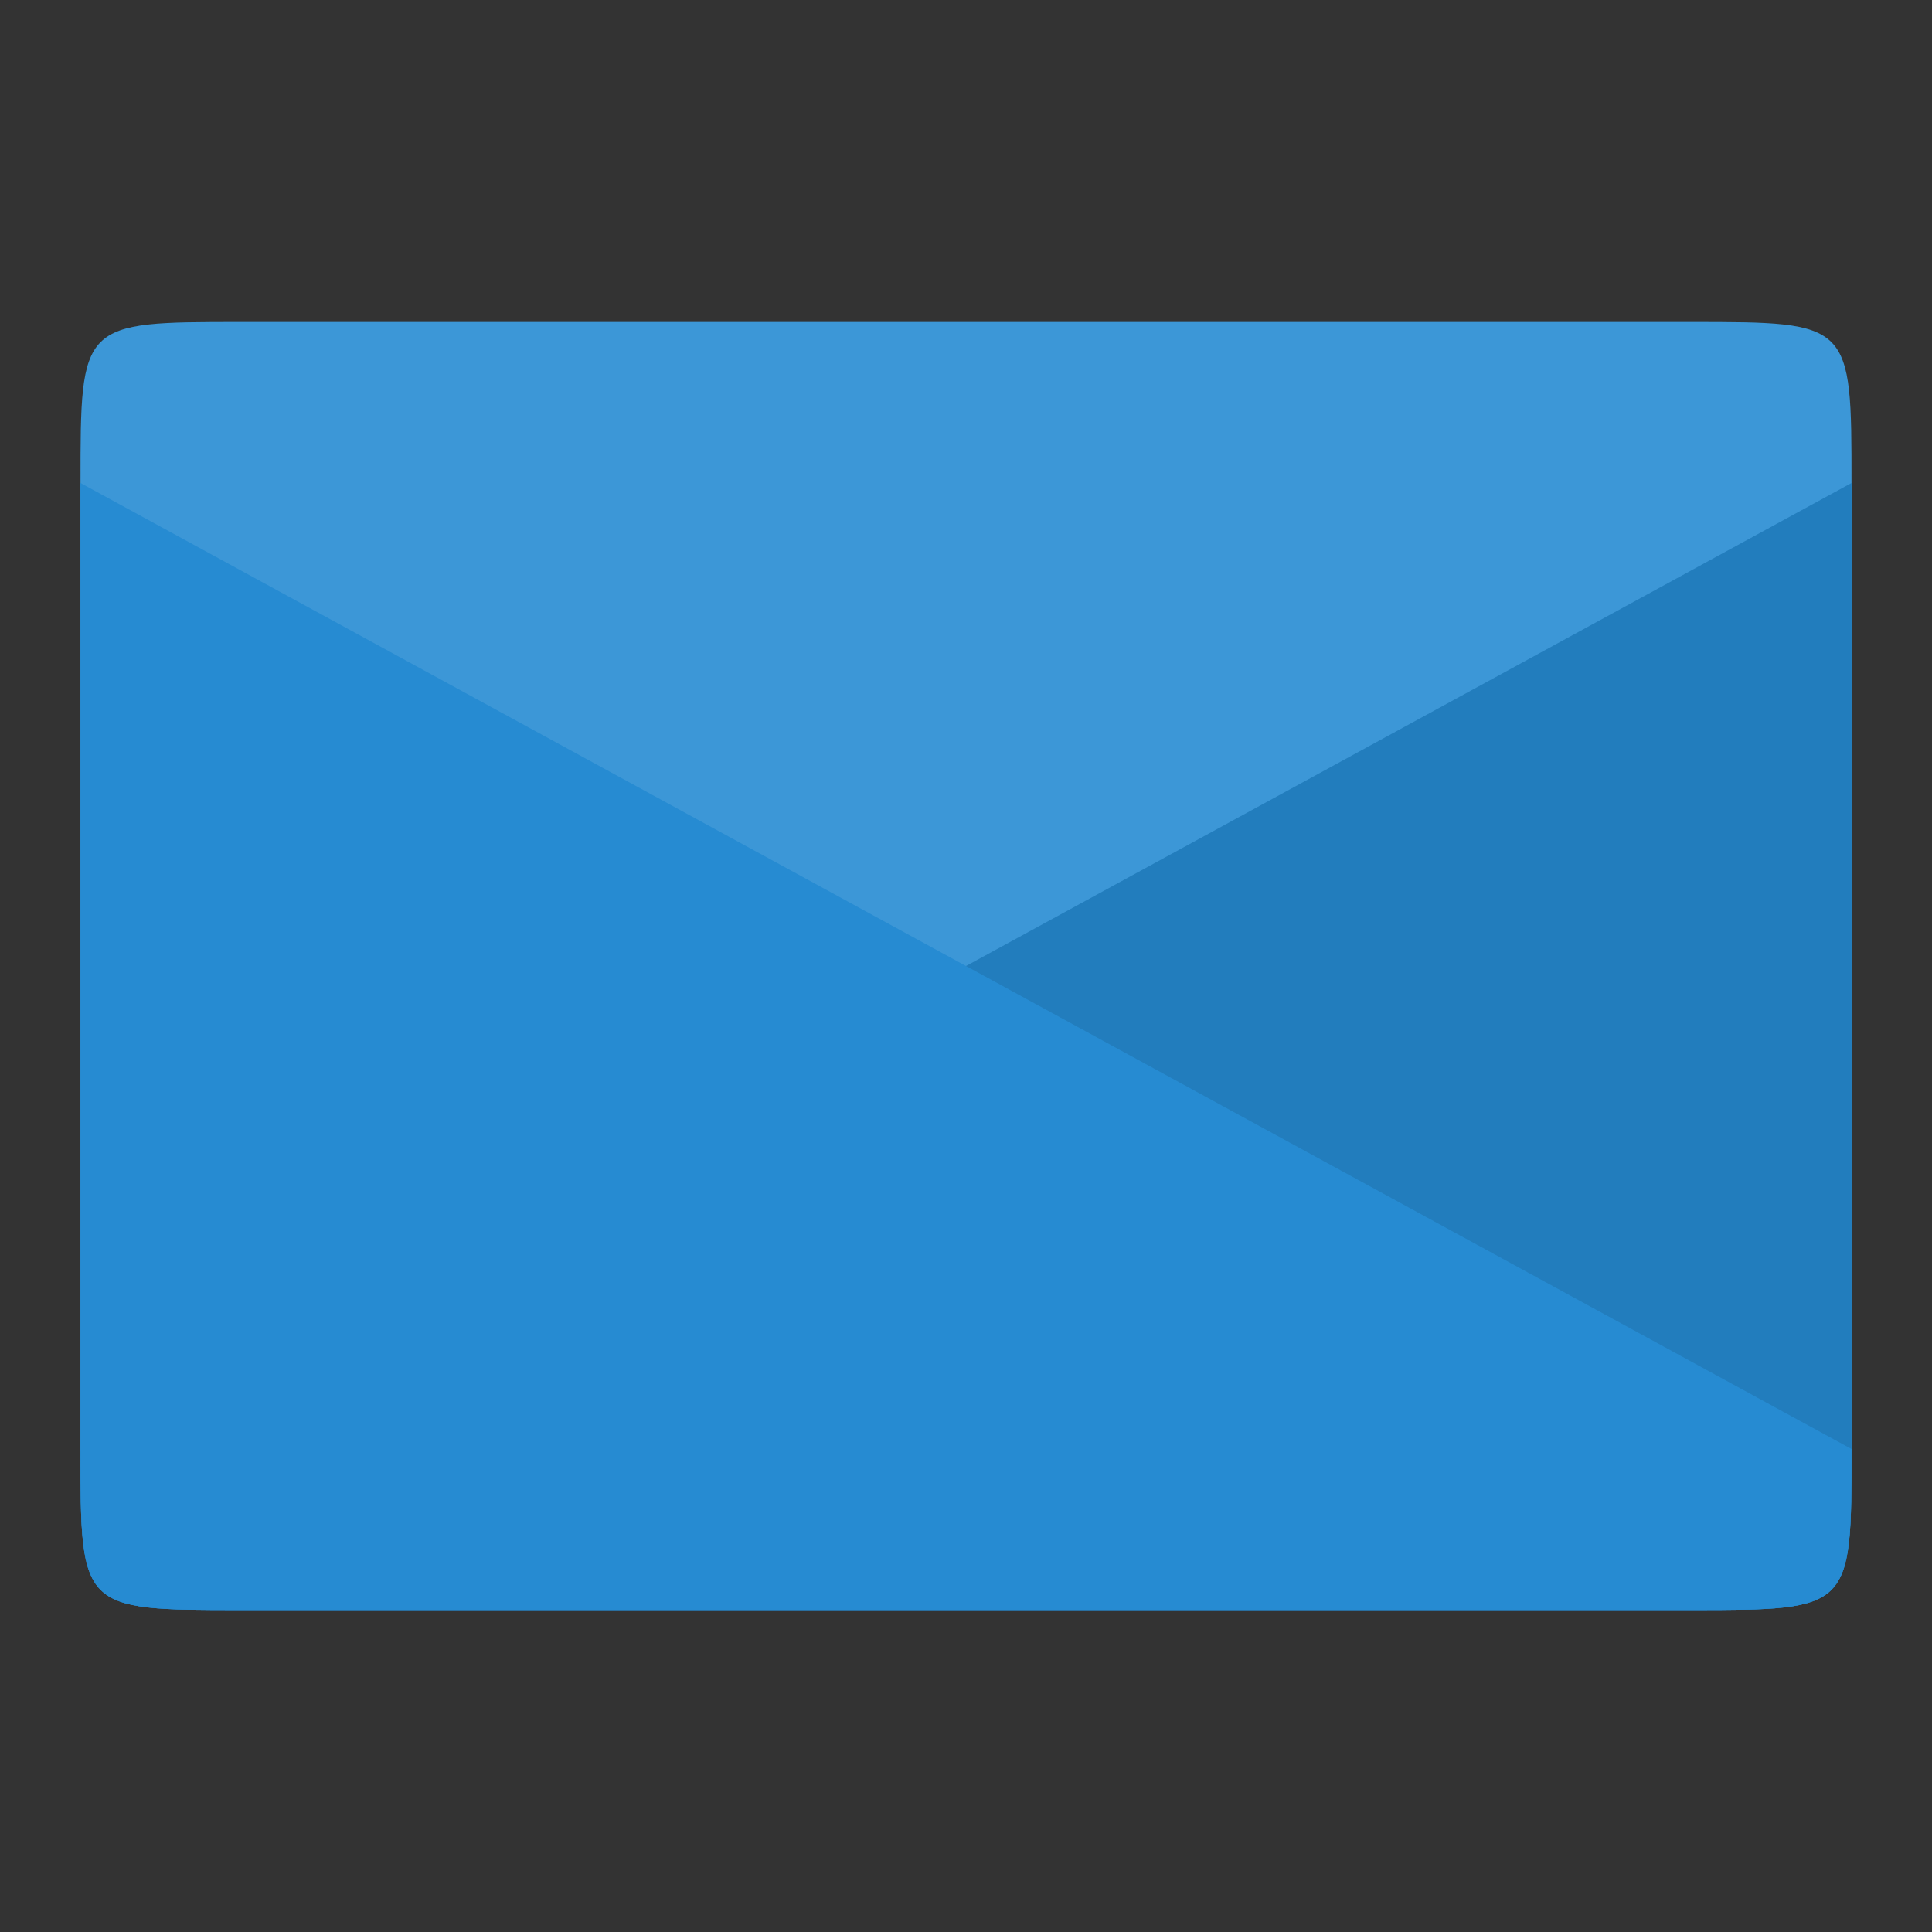 <svg xmlns="http://www.w3.org/2000/svg" viewBox="0 0 48 48">
 <rect x="0" y="0" width="48" height="48" fill="#333333" stroke="none"/>
 <g transform="translate(0,-6)" style="fill:#268bd2">
  <path d="m 6 14 c -4 0 -4 0 -4 4 l 0 24 c 0 4 0 4 4 4 l 36 0 c 4 0 4 0 4 -4 0 -8.852 0 -18.883 0 -24 0 -4 0 -4 -4 -4 z"/>
  <path d="m 6,46 36,0 c 4,0 4,0 4,-4 L 46,18 2,42 c 0,4 0,4 4,4 z"/>
 </g>
 <path d="m 6,40 36,0 c 4,0 4,0 4,-4 L 46,12 2,36 c 0,4 0,4 4,4 z" style="fill:#000;fill-opacity:0.102"/>
 <path d="M 42,40 6,40 C 2,40 2,40 2,36 L 2,12 46,36 c 0,4 0,4 -4,4 z" style="fill:#268bd2"/>
 <path d="M 2,12 24,24 46,12 C 46,8 46,8 42,8 L 6,8 C 2,8 2,8 2,12 Z" style="fill:#fff;fill-opacity:0.102"/>
</svg>
